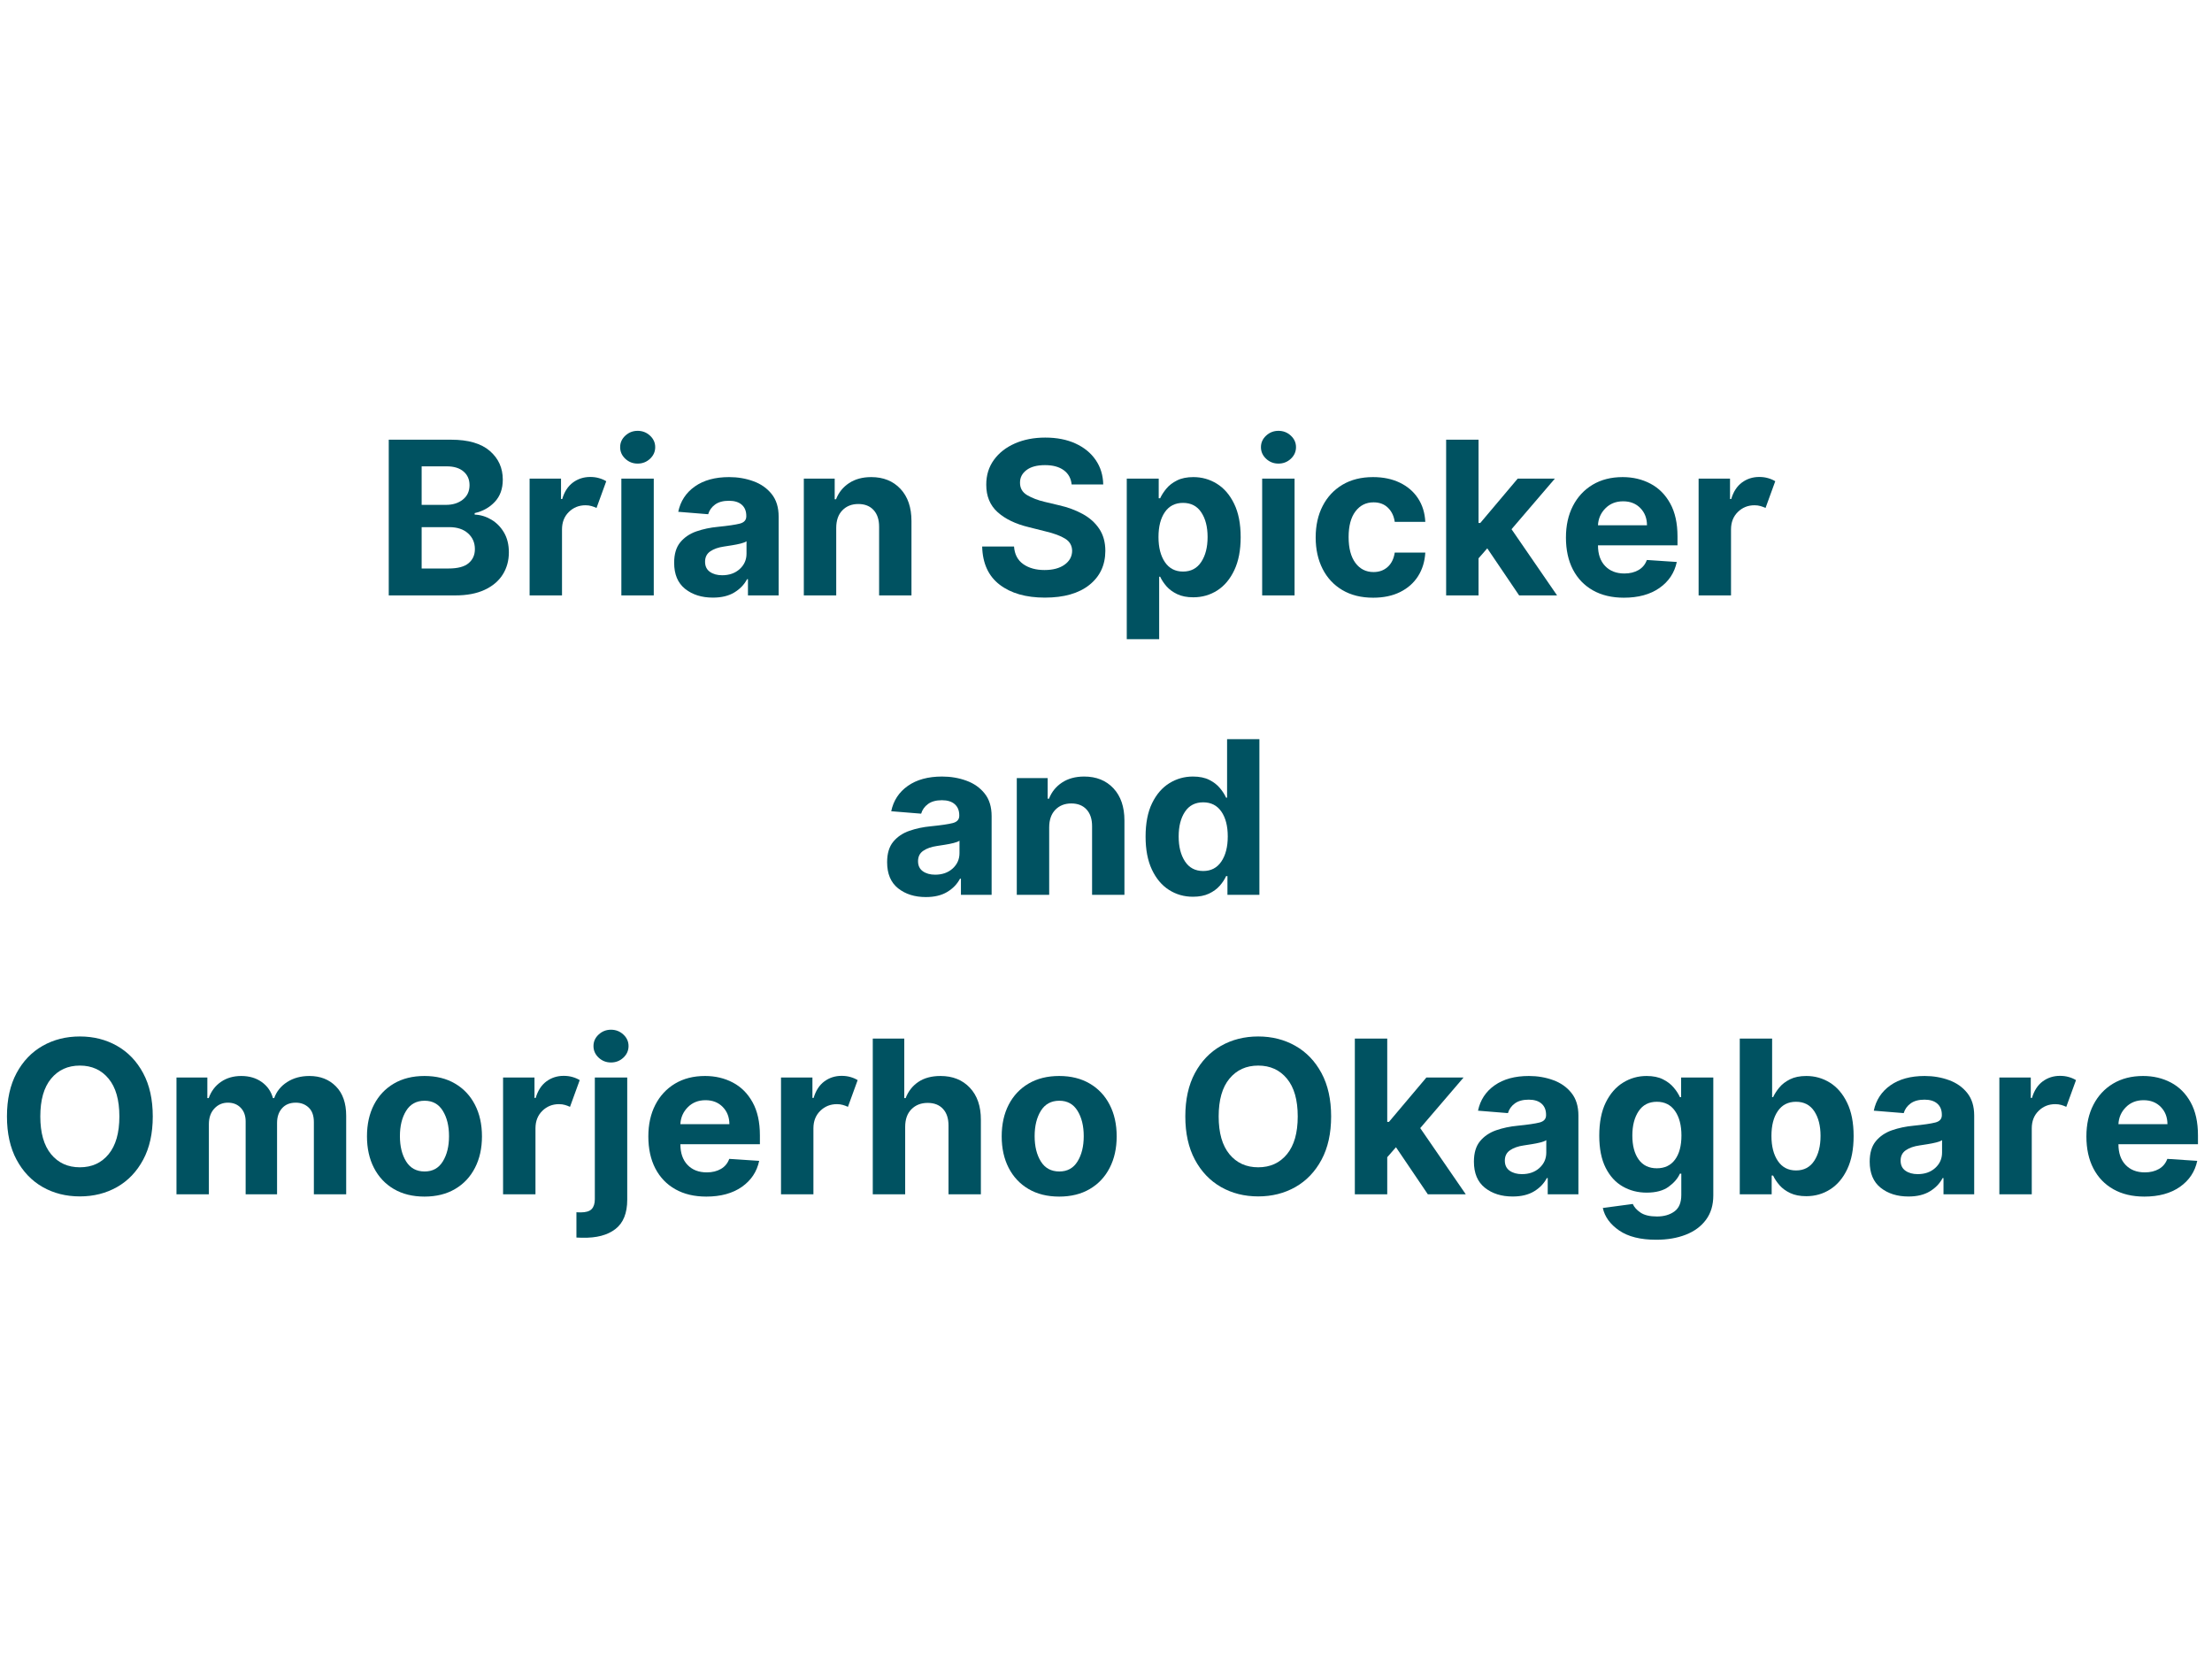 <svg xmlns="http://www.w3.org/2000/svg" xmlns:xlink="http://www.w3.org/1999/xlink" width="1024" zoomAndPan="magnify" viewBox="0 0 768 576" height="768" preserveAspectRatio="xMidYMid meet"><defs></defs><g id="785187d8cc"><g style="fill:#005261;fill-opacity:1;"><g transform="translate(130.271, 206.724)"><path style="stroke:none" d="M 4.703 0 L 4.703 -54.062 L 26.344 -54.062 C 32.312 -54.062 36.797 -52.758 39.797 -50.156 C 42.797 -47.562 44.297 -44.242 44.297 -40.203 C 44.297 -37.016 43.367 -34.438 41.516 -32.469 C 39.672 -30.508 37.344 -29.211 34.531 -28.578 L 34.531 -28.062 C 36.582 -27.969 38.508 -27.383 40.312 -26.312 C 42.125 -25.238 43.594 -23.742 44.719 -21.828 C 45.844 -19.91 46.406 -17.613 46.406 -14.938 C 46.406 -12.07 45.695 -9.508 44.281 -7.25 C 42.863 -5 40.77 -3.227 38 -1.938 C 35.238 -0.645 31.836 0 27.797 0 Z M 16.125 -9.344 L 25.438 -9.344 C 28.645 -9.344 30.973 -9.957 32.422 -11.188 C 33.879 -12.414 34.609 -14.047 34.609 -16.078 C 34.609 -18.305 33.812 -20.133 32.219 -21.562 C 30.625 -22.988 28.453 -23.703 25.703 -23.703 L 16.125 -23.703 Z M 16.125 -31.438 L 24.594 -31.438 C 26.938 -31.438 28.879 -32.047 30.422 -33.266 C 31.973 -34.492 32.75 -36.172 32.75 -38.297 C 32.75 -40.254 32.055 -41.828 30.672 -43.016 C 29.297 -44.211 27.344 -44.812 24.812 -44.812 L 16.125 -44.812 Z M 16.125 -31.438 "></path></g></g><g style="fill:#005261;fill-opacity:1;"><g transform="translate(179.393, 206.724)"><path style="stroke:none" d="M 4.484 0 L 4.484 -40.547 L 15.391 -40.547 L 15.391 -33.469 L 15.812 -33.469 C 16.551 -35.988 17.785 -37.895 19.516 -39.188 C 21.254 -40.477 23.266 -41.125 25.547 -41.125 C 26.641 -41.125 27.648 -40.988 28.578 -40.719 C 29.516 -40.457 30.352 -40.098 31.094 -39.641 L 27.719 -30.359 C 27.188 -30.617 26.609 -30.836 25.984 -31.016 C 25.359 -31.203 24.66 -31.297 23.891 -31.297 C 21.617 -31.297 19.691 -30.52 18.109 -28.969 C 16.535 -27.426 15.742 -25.414 15.734 -22.938 L 15.734 0 Z M 4.484 0 "></path></g></g><g style="fill:#005261;fill-opacity:1;"><g transform="translate(211.251, 206.724)"><path style="stroke:none" d="M 4.484 0 L 4.484 -40.547 L 15.734 -40.547 L 15.734 0 Z M 10.141 -45.766 C 8.484 -45.766 7.055 -46.32 5.859 -47.438 C 4.66 -48.562 4.062 -49.906 4.062 -51.469 C 4.062 -53.031 4.66 -54.363 5.859 -55.469 C 7.055 -56.582 8.484 -57.141 10.141 -57.141 C 11.805 -57.141 13.238 -56.582 14.438 -55.469 C 15.633 -54.363 16.234 -53.031 16.234 -51.469 C 16.234 -49.906 15.633 -48.562 14.438 -47.438 C 13.238 -46.32 11.805 -45.766 10.141 -45.766 Z M 10.141 -45.766 "></path></g></g><g style="fill:#005261;fill-opacity:1;"><g transform="translate(231.47, 206.724)"><path style="stroke:none" d="M 16.047 0.766 C 12.172 0.766 8.957 -0.242 6.406 -2.266 C 3.863 -4.297 2.594 -7.316 2.594 -11.328 C 2.594 -14.348 3.301 -16.719 4.719 -18.438 C 6.145 -20.164 8.016 -21.43 10.328 -22.234 C 12.641 -23.035 15.133 -23.562 17.812 -23.812 C 21.332 -24.164 23.848 -24.535 25.359 -24.922 C 26.879 -25.305 27.641 -26.148 27.641 -27.453 L 27.641 -27.609 C 27.641 -29.273 27.113 -30.566 26.062 -31.484 C 25.02 -32.398 23.539 -32.859 21.625 -32.859 C 19.594 -32.859 17.977 -32.414 16.781 -31.531 C 15.594 -30.656 14.801 -29.539 14.406 -28.188 L 4.016 -29.031 C 4.785 -32.727 6.707 -35.66 9.781 -37.828 C 12.852 -39.992 16.816 -41.078 21.672 -41.078 C 24.68 -41.078 27.492 -40.598 30.109 -39.641 C 32.734 -38.691 34.848 -37.207 36.453 -35.188 C 38.066 -33.176 38.875 -30.562 38.875 -27.344 L 38.875 0 L 28.219 0 L 28.219 -5.625 L 27.906 -5.625 C 26.914 -3.738 25.438 -2.203 23.469 -1.016 C 21.508 0.172 19.035 0.766 16.047 0.766 Z M 19.266 -7 C 21.734 -7 23.758 -7.711 25.344 -9.141 C 26.926 -10.578 27.719 -12.359 27.719 -14.484 L 27.719 -18.797 C 27.281 -18.492 26.598 -18.227 25.672 -18 C 24.742 -17.77 23.754 -17.57 22.703 -17.406 C 21.66 -17.238 20.727 -17.094 19.906 -16.969 C 17.938 -16.688 16.348 -16.129 15.141 -15.297 C 13.93 -14.473 13.328 -13.27 13.328 -11.688 C 13.328 -10.145 13.883 -8.977 15 -8.188 C 16.125 -7.395 17.547 -7 19.266 -7 Z M 19.266 -7 "></path></g></g><g style="fill:#005261;fill-opacity:1;"><g transform="translate(274.6, 206.724)"><path style="stroke:none" d="M 15.734 -23.438 L 15.734 0 L 4.484 0 L 4.484 -40.547 L 15.203 -40.547 L 15.203 -33.391 L 15.672 -33.391 C 16.586 -35.742 18.098 -37.613 20.203 -39 C 22.305 -40.383 24.863 -41.078 27.875 -41.078 C 32.094 -41.078 35.477 -39.719 38.031 -37 C 40.582 -34.281 41.859 -30.551 41.859 -25.812 L 41.859 0 L 30.625 0 L 30.625 -23.812 C 30.633 -26.289 30 -28.227 28.719 -29.625 C 27.438 -31.031 25.664 -31.734 23.406 -31.734 C 21.133 -31.734 19.289 -31.004 17.875 -29.547 C 16.457 -28.098 15.742 -26.062 15.734 -23.438 Z M 15.734 -23.438 "></path></g></g><g style="fill:#005261;fill-opacity:1;"><g transform="translate(320.817, 206.724)"><path style="stroke:none" d=""></path></g></g><g style="fill:#005261;fill-opacity:1;"><g transform="translate(338.053, 206.724)"><path style="stroke:none" d="M 34.016 -38.516 C 33.805 -40.641 32.895 -42.289 31.281 -43.469 C 29.676 -44.645 27.508 -45.234 24.781 -45.234 C 21.988 -45.234 19.844 -44.66 18.344 -43.516 C 16.844 -42.379 16.094 -40.941 16.094 -39.203 C 16.062 -37.266 16.895 -35.797 18.594 -34.797 C 20.289 -33.805 22.312 -33.035 24.656 -32.484 L 29.516 -31.328 C 32.641 -30.629 35.422 -29.609 37.859 -28.266 C 40.297 -26.93 42.211 -25.211 43.609 -23.109 C 45.016 -21.004 45.719 -18.445 45.719 -15.438 C 45.695 -10.5 43.844 -6.562 40.156 -3.625 C 36.469 -0.695 31.328 0.766 24.734 0.766 C 18.172 0.766 12.938 -0.727 9.031 -3.719 C 5.125 -6.707 3.098 -11.125 2.953 -16.969 L 14.016 -16.969 C 14.211 -14.258 15.281 -12.223 17.219 -10.859 C 19.164 -9.492 21.625 -8.812 24.594 -8.812 C 27.5 -8.812 29.816 -9.426 31.547 -10.656 C 33.285 -11.895 34.164 -13.5 34.188 -15.469 C 34.164 -17.301 33.363 -18.707 31.781 -19.688 C 30.195 -20.676 27.938 -21.52 25 -22.219 L 19.109 -23.703 C 14.555 -24.797 10.957 -26.531 8.312 -28.906 C 5.676 -31.281 4.363 -34.457 4.375 -38.438 C 4.363 -41.707 5.238 -44.566 7 -47.016 C 8.77 -49.473 11.203 -51.383 14.297 -52.75 C 17.398 -54.113 20.922 -54.797 24.859 -54.797 C 28.867 -54.797 32.375 -54.109 35.375 -52.734 C 38.375 -51.359 40.707 -49.445 42.375 -47 C 44.051 -44.562 44.922 -41.734 44.984 -38.516 Z M 34.016 -38.516 "></path></g></g><g style="fill:#005261;fill-opacity:1;"><g transform="translate(386.726, 206.724)"><path style="stroke:none" d="M 4.484 15.203 L 4.484 -40.547 L 15.578 -40.547 L 15.578 -33.734 L 16.078 -33.734 C 16.586 -34.836 17.305 -35.953 18.234 -37.078 C 19.172 -38.211 20.406 -39.16 21.938 -39.922 C 23.469 -40.691 25.359 -41.078 27.609 -41.078 C 30.578 -41.078 33.301 -40.305 35.781 -38.766 C 38.27 -37.223 40.266 -34.906 41.766 -31.812 C 43.273 -28.727 44.031 -24.863 44.031 -20.219 C 44.031 -15.695 43.297 -11.883 41.828 -8.781 C 40.367 -5.676 38.398 -3.328 35.922 -1.734 C 33.441 -0.141 30.66 0.656 27.578 0.656 C 25.398 0.656 23.551 0.297 22.031 -0.422 C 20.508 -1.141 19.266 -2.047 18.297 -3.141 C 17.336 -4.242 16.598 -5.363 16.078 -6.5 L 15.734 -6.5 L 15.734 15.203 Z M 15.5 -20.266 C 15.5 -16.66 16.238 -13.758 17.719 -11.562 C 19.207 -9.375 21.305 -8.281 24.016 -8.281 C 26.773 -8.281 28.883 -9.395 30.344 -11.625 C 31.812 -13.852 32.547 -16.734 32.547 -20.266 C 32.547 -23.785 31.816 -26.641 30.359 -28.828 C 28.91 -31.023 26.797 -32.125 24.016 -32.125 C 21.285 -32.125 19.18 -31.051 17.703 -28.906 C 16.234 -26.77 15.5 -23.891 15.5 -20.266 Z M 15.5 -20.266 "></path></g></g><g style="fill:#005261;fill-opacity:1;"><g transform="translate(433.735, 206.724)"><path style="stroke:none" d="M 4.484 0 L 4.484 -40.547 L 15.734 -40.547 L 15.734 0 Z M 10.141 -45.766 C 8.484 -45.766 7.055 -46.32 5.859 -47.438 C 4.66 -48.562 4.062 -49.906 4.062 -51.469 C 4.062 -53.031 4.66 -54.363 5.859 -55.469 C 7.055 -56.582 8.484 -57.141 10.141 -57.141 C 11.805 -57.141 13.238 -56.582 14.438 -55.469 C 15.633 -54.363 16.234 -53.031 16.234 -51.469 C 16.234 -49.906 15.633 -48.562 14.438 -47.438 C 13.238 -46.32 11.805 -45.766 10.141 -45.766 Z M 10.141 -45.766 "></path></g></g><g style="fill:#005261;fill-opacity:1;"><g transform="translate(453.954, 206.724)"><path style="stroke:none" d="M 22.812 0.797 C 18.656 0.797 15.082 -0.086 12.094 -1.859 C 9.113 -3.629 6.828 -6.086 5.234 -9.234 C 3.641 -12.391 2.844 -16.016 2.844 -20.109 C 2.844 -24.266 3.648 -27.91 5.266 -31.047 C 6.879 -34.191 9.172 -36.648 12.141 -38.422 C 15.117 -40.191 18.656 -41.078 22.75 -41.078 C 26.289 -41.078 29.395 -40.43 32.062 -39.141 C 34.727 -37.859 36.828 -36.055 38.359 -33.734 C 39.898 -31.41 40.75 -28.68 40.906 -25.547 L 30.297 -25.547 C 30.004 -27.566 29.219 -29.195 27.938 -30.438 C 26.664 -31.688 25 -32.312 22.938 -32.312 C 20.332 -32.312 18.238 -31.266 16.656 -29.172 C 15.07 -27.078 14.281 -24.109 14.281 -20.266 C 14.281 -16.398 15.066 -13.406 16.641 -11.281 C 18.211 -9.164 20.312 -8.109 22.938 -8.109 C 24.875 -8.109 26.5 -8.691 27.812 -9.859 C 29.133 -11.023 29.961 -12.691 30.297 -14.859 L 40.906 -14.859 C 40.727 -11.766 39.891 -9.035 38.391 -6.672 C 36.891 -4.316 34.816 -2.484 32.172 -1.172 C 29.535 0.141 26.414 0.797 22.812 0.797 Z M 22.812 0.797 "></path></g></g><g style="fill:#005261;fill-opacity:1;"><g transform="translate(497.611, 206.724)"><path style="stroke:none" d="M 4.484 0 L 4.484 -54.062 L 15.734 -54.062 L 15.734 -25.156 L 16.344 -25.156 L 29.328 -40.547 L 42.234 -40.547 L 27.188 -22.984 L 43 0 L 29.828 0 L 18.766 -16.344 L 15.734 -12.875 L 15.734 0 Z M 4.484 0 "></path></g></g><g style="fill:#005261;fill-opacity:1;"><g transform="translate(540.846, 206.724)"><path style="stroke:none" d="M 22.969 0.797 C 18.812 0.797 15.227 -0.051 12.219 -1.75 C 9.207 -3.445 6.891 -5.859 5.266 -8.984 C 3.648 -12.109 2.844 -15.812 2.844 -20.094 C 2.844 -24.258 3.648 -27.914 5.266 -31.062 C 6.891 -34.219 9.176 -36.676 12.125 -38.438 C 15.07 -40.195 18.535 -41.078 22.516 -41.078 C 26.086 -41.078 29.312 -40.316 32.188 -38.797 C 35.062 -37.285 37.344 -35.004 39.031 -31.953 C 40.727 -28.898 41.578 -25.078 41.578 -20.484 L 41.578 -17.391 L 13.969 -17.391 L 13.969 -17.375 C 13.969 -14.344 14.789 -11.957 16.438 -10.219 C 18.094 -8.477 20.328 -7.609 23.141 -7.609 C 25.023 -7.609 26.656 -8.004 28.031 -8.797 C 29.406 -9.586 30.375 -10.754 30.938 -12.297 L 41.328 -11.609 C 40.535 -7.848 38.531 -4.836 35.312 -2.578 C 32.094 -0.328 27.977 0.797 22.969 0.797 Z M 13.969 -24.359 L 30.984 -24.359 C 30.973 -26.773 30.203 -28.766 28.672 -30.328 C 27.141 -31.891 25.148 -32.672 22.703 -32.672 C 20.203 -32.672 18.148 -31.859 16.547 -30.234 C 14.941 -28.617 14.082 -26.66 13.969 -24.359 Z M 13.969 -24.359 "></path></g></g><g style="fill:#005261;fill-opacity:1;"><g transform="translate(585.269, 206.724)"><path style="stroke:none" d="M 4.484 0 L 4.484 -40.547 L 15.391 -40.547 L 15.391 -33.469 L 15.812 -33.469 C 16.551 -35.988 17.785 -37.895 19.516 -39.188 C 21.254 -40.477 23.266 -41.125 25.547 -41.125 C 26.641 -41.125 27.648 -40.988 28.578 -40.719 C 29.516 -40.457 30.352 -40.098 31.094 -39.641 L 27.719 -30.359 C 27.188 -30.617 26.609 -30.836 25.984 -31.016 C 25.359 -31.203 24.66 -31.297 23.891 -31.297 C 21.617 -31.297 19.691 -30.52 18.109 -28.969 C 16.535 -27.426 15.742 -25.414 15.734 -22.938 L 15.734 0 Z M 4.484 0 "></path></g></g><g style="fill:#005261;fill-opacity:1;"><g transform="translate(305.413, 310.69)"><path style="stroke:none" d="M 16.047 0.766 C 12.172 0.766 8.957 -0.242 6.406 -2.266 C 3.863 -4.297 2.594 -7.316 2.594 -11.328 C 2.594 -14.348 3.301 -16.719 4.719 -18.438 C 6.145 -20.164 8.016 -21.43 10.328 -22.234 C 12.641 -23.035 15.133 -23.562 17.812 -23.812 C 21.332 -24.164 23.848 -24.535 25.359 -24.922 C 26.879 -25.305 27.641 -26.148 27.641 -27.453 L 27.641 -27.609 C 27.641 -29.273 27.113 -30.566 26.062 -31.484 C 25.02 -32.398 23.539 -32.859 21.625 -32.859 C 19.594 -32.859 17.977 -32.414 16.781 -31.531 C 15.594 -30.656 14.801 -29.539 14.406 -28.188 L 4.016 -29.031 C 4.785 -32.727 6.707 -35.66 9.781 -37.828 C 12.852 -39.992 16.816 -41.078 21.672 -41.078 C 24.68 -41.078 27.492 -40.598 30.109 -39.641 C 32.734 -38.691 34.848 -37.207 36.453 -35.188 C 38.066 -33.176 38.875 -30.562 38.875 -27.344 L 38.875 0 L 28.219 0 L 28.219 -5.625 L 27.906 -5.625 C 26.914 -3.738 25.438 -2.203 23.469 -1.016 C 21.508 0.172 19.035 0.766 16.047 0.766 Z M 19.266 -7 C 21.734 -7 23.758 -7.711 25.344 -9.141 C 26.926 -10.578 27.719 -12.359 27.719 -14.484 L 27.719 -18.797 C 27.281 -18.492 26.598 -18.227 25.672 -18 C 24.742 -17.77 23.754 -17.57 22.703 -17.406 C 21.66 -17.238 20.727 -17.094 19.906 -16.969 C 17.938 -16.688 16.348 -16.129 15.141 -15.297 C 13.93 -14.473 13.328 -13.27 13.328 -11.688 C 13.328 -10.145 13.883 -8.977 15 -8.188 C 16.125 -7.395 17.547 -7 19.266 -7 Z M 19.266 -7 "></path></g></g><g style="fill:#005261;fill-opacity:1;"><g transform="translate(348.542, 310.69)"><path style="stroke:none" d="M 15.734 -23.438 L 15.734 0 L 4.484 0 L 4.484 -40.547 L 15.203 -40.547 L 15.203 -33.391 L 15.672 -33.391 C 16.586 -35.742 18.098 -37.613 20.203 -39 C 22.305 -40.383 24.863 -41.078 27.875 -41.078 C 32.094 -41.078 35.477 -39.719 38.031 -37 C 40.582 -34.281 41.859 -30.551 41.859 -25.812 L 41.859 0 L 30.625 0 L 30.625 -23.812 C 30.633 -26.289 30 -28.227 28.719 -29.625 C 27.438 -31.031 25.664 -31.734 23.406 -31.734 C 21.133 -31.734 19.289 -31.004 17.875 -29.547 C 16.457 -28.098 15.742 -26.062 15.734 -23.438 Z M 15.734 -23.438 "></path></g></g><g style="fill:#005261;fill-opacity:1;"><g transform="translate(394.76, 310.69)"><path style="stroke:none" d="M 19.422 0.656 C 16.348 0.656 13.566 -0.141 11.078 -1.734 C 8.598 -3.328 6.629 -5.676 5.172 -8.781 C 3.711 -11.883 2.984 -15.695 2.984 -20.219 C 2.984 -24.863 3.734 -28.727 5.234 -31.812 C 6.742 -34.906 8.742 -37.223 11.234 -38.766 C 13.723 -40.305 16.445 -41.078 19.406 -41.078 C 21.676 -41.078 23.57 -40.691 25.094 -39.922 C 26.613 -39.16 27.844 -38.211 28.781 -37.078 C 29.727 -35.953 30.445 -34.836 30.938 -33.734 L 31.281 -33.734 L 31.281 -54.062 L 42.5 -54.062 L 42.5 0 L 31.406 0 L 31.406 -6.5 L 30.938 -6.5 C 30.426 -5.363 29.688 -4.242 28.719 -3.141 C 27.75 -2.047 26.504 -1.141 24.984 -0.422 C 23.461 0.297 21.609 0.656 19.422 0.656 Z M 22.984 -8.281 C 25.703 -8.281 27.801 -9.375 29.281 -11.562 C 30.77 -13.758 31.516 -16.66 31.516 -20.266 C 31.516 -23.891 30.773 -26.77 29.297 -28.906 C 27.816 -31.051 25.711 -32.125 22.984 -32.125 C 20.203 -32.125 18.086 -31.023 16.641 -28.828 C 15.191 -26.641 14.469 -23.785 14.469 -20.266 C 14.469 -16.734 15.195 -13.852 16.656 -11.625 C 18.113 -9.395 20.223 -8.281 22.984 -8.281 Z M 22.984 -8.281 "></path></g></g><g style="fill:#005261;fill-opacity:1;"><g transform="translate(-1.334, 414.656)"><path style="stroke:none" d="M 54.375 -27.031 C 54.375 -21.133 53.258 -16.117 51.031 -11.984 C 48.812 -7.848 45.789 -4.691 41.969 -2.516 C 38.145 -0.348 33.844 0.734 29.062 0.734 C 24.258 0.734 19.945 -0.352 16.125 -2.531 C 12.312 -4.719 9.297 -7.879 7.078 -12.016 C 4.859 -16.16 3.75 -21.164 3.75 -27.031 C 3.75 -32.926 4.859 -37.941 7.078 -42.078 C 9.297 -46.211 12.312 -49.363 16.125 -51.531 C 19.945 -53.707 24.258 -54.797 29.062 -54.797 C 33.844 -54.797 38.145 -53.707 41.969 -51.531 C 45.789 -49.363 48.812 -46.211 51.031 -42.078 C 53.258 -37.941 54.375 -32.926 54.375 -27.031 Z M 42.781 -27.031 C 42.781 -32.77 41.531 -37.145 39.031 -40.156 C 36.539 -43.176 33.219 -44.688 29.062 -44.688 C 24.906 -44.688 21.578 -43.176 19.078 -40.156 C 16.578 -37.145 15.328 -32.77 15.328 -27.031 C 15.328 -21.312 16.578 -16.938 19.078 -13.906 C 21.578 -10.883 24.906 -9.375 29.062 -9.375 C 33.219 -9.375 36.539 -10.883 39.031 -13.906 C 41.531 -16.938 42.781 -21.312 42.781 -27.031 Z M 42.781 -27.031 "></path></g></g><g style="fill:#005261;fill-opacity:1;"><g transform="translate(56.788, 414.656)"><path style="stroke:none" d="M 4.484 0 L 4.484 -40.547 L 15.203 -40.547 L 15.203 -33.391 L 15.672 -33.391 C 16.523 -35.785 17.941 -37.664 19.922 -39.031 C 21.898 -40.395 24.25 -41.078 26.969 -41.078 C 29.75 -41.078 32.113 -40.383 34.062 -39 C 36.02 -37.613 37.328 -35.742 37.984 -33.391 L 38.406 -33.391 C 39.227 -35.711 40.727 -37.57 42.906 -38.969 C 45.082 -40.375 47.656 -41.078 50.625 -41.078 C 54.406 -41.078 57.477 -39.875 59.844 -37.469 C 62.219 -35.062 63.406 -31.66 63.406 -27.266 L 63.406 0 L 52.188 0 L 52.188 -25.047 C 52.188 -27.297 51.586 -28.984 50.391 -30.109 C 49.191 -31.242 47.695 -31.812 45.906 -31.812 C 43.863 -31.812 42.27 -31.16 41.125 -29.859 C 39.977 -28.555 39.406 -26.859 39.406 -24.766 L 39.406 0 L 28.5 0 L 28.5 -25.281 C 28.5 -27.27 27.93 -28.852 26.797 -30.031 C 25.66 -31.219 24.172 -31.812 22.328 -31.812 C 20.461 -31.812 18.895 -31.129 17.625 -29.766 C 16.363 -28.398 15.734 -26.594 15.734 -24.344 L 15.734 0 Z M 4.484 0 "></path></g></g><g style="fill:#005261;fill-opacity:1;"><g transform="translate(124.57, 414.656)"><path style="stroke:none" d="M 22.812 0.797 C 18.707 0.797 15.16 -0.078 12.172 -1.828 C 9.191 -3.578 6.891 -6.023 5.266 -9.172 C 3.648 -12.316 2.844 -15.961 2.844 -20.109 C 2.844 -24.297 3.648 -27.957 5.266 -31.094 C 6.891 -34.238 9.191 -36.688 12.172 -38.438 C 15.16 -40.195 18.707 -41.078 22.812 -41.078 C 26.906 -41.078 30.441 -40.195 33.422 -38.438 C 36.41 -36.688 38.711 -34.238 40.328 -31.094 C 41.953 -27.957 42.766 -24.297 42.766 -20.109 C 42.766 -15.961 41.953 -12.316 40.328 -9.172 C 38.711 -6.023 36.41 -3.578 33.422 -1.828 C 30.441 -0.078 26.906 0.797 22.812 0.797 Z M 22.859 -7.922 C 25.641 -7.922 27.742 -9.082 29.172 -11.406 C 30.609 -13.727 31.328 -16.656 31.328 -20.188 C 31.328 -23.727 30.609 -26.66 29.172 -28.984 C 27.742 -31.316 25.641 -32.484 22.859 -32.484 C 20.023 -32.484 17.883 -31.316 16.438 -28.984 C 15 -26.66 14.281 -23.727 14.281 -20.188 C 14.281 -16.656 15 -13.727 16.438 -11.406 C 17.883 -9.082 20.023 -7.922 22.859 -7.922 Z M 22.859 -7.922 "></path></g></g><g style="fill:#005261;fill-opacity:1;"><g transform="translate(170.181, 414.656)"><path style="stroke:none" d="M 4.484 0 L 4.484 -40.547 L 15.391 -40.547 L 15.391 -33.469 L 15.812 -33.469 C 16.551 -35.988 17.785 -37.895 19.516 -39.188 C 21.254 -40.477 23.266 -41.125 25.547 -41.125 C 26.641 -41.125 27.648 -40.988 28.578 -40.719 C 29.516 -40.457 30.352 -40.098 31.094 -39.641 L 27.719 -30.359 C 27.188 -30.617 26.609 -30.836 25.984 -31.016 C 25.359 -31.203 24.66 -31.297 23.891 -31.297 C 21.617 -31.297 19.691 -30.52 18.109 -28.969 C 16.535 -27.426 15.742 -25.414 15.734 -22.938 L 15.734 0 Z M 4.484 0 "></path></g></g><g style="fill:#005261;fill-opacity:1;"><g transform="translate(202.04, 414.656)"><path style="stroke:none" d="M 4.484 -40.547 L 15.734 -40.547 L 15.734 1.875 C 15.734 6.57 14.359 9.973 11.609 12.078 C 8.867 14.191 5.062 15.191 0.188 15.078 C -0.113 15.078 -0.426 15.07 -0.75 15.062 C -1.07 15.051 -1.457 15.035 -1.906 15.016 L -1.906 6.234 C -1.602 6.242 -1.336 6.254 -1.109 6.266 C -0.879 6.273 -0.648 6.281 -0.422 6.281 C 1.391 6.281 2.66 5.895 3.391 5.125 C 4.117 4.363 4.484 3.219 4.484 1.688 Z M 10.094 -45.766 C 8.438 -45.766 7.008 -46.32 5.812 -47.438 C 4.613 -48.562 4.016 -49.906 4.016 -51.469 C 4.016 -53.031 4.613 -54.363 5.812 -55.469 C 7.008 -56.582 8.438 -57.141 10.094 -57.141 C 11.758 -57.141 13.191 -56.582 14.391 -55.469 C 15.586 -54.363 16.188 -53.031 16.188 -51.469 C 16.188 -49.906 15.586 -48.562 14.391 -47.438 C 13.191 -46.32 11.758 -45.766 10.094 -45.766 Z M 10.094 -45.766 "></path></g></g><g style="fill:#005261;fill-opacity:1;"><g transform="translate(222.258, 414.656)"><path style="stroke:none" d="M 22.969 0.797 C 18.812 0.797 15.227 -0.051 12.219 -1.75 C 9.207 -3.445 6.891 -5.859 5.266 -8.984 C 3.648 -12.109 2.844 -15.812 2.844 -20.094 C 2.844 -24.258 3.648 -27.914 5.266 -31.062 C 6.891 -34.219 9.176 -36.676 12.125 -38.438 C 15.07 -40.195 18.535 -41.078 22.516 -41.078 C 26.086 -41.078 29.312 -40.316 32.188 -38.797 C 35.062 -37.285 37.344 -35.004 39.031 -31.953 C 40.727 -28.898 41.578 -25.078 41.578 -20.484 L 41.578 -17.391 L 13.969 -17.391 L 13.969 -17.375 C 13.969 -14.344 14.789 -11.957 16.438 -10.219 C 18.094 -8.477 20.328 -7.609 23.141 -7.609 C 25.023 -7.609 26.656 -8.004 28.031 -8.797 C 29.406 -9.586 30.375 -10.754 30.938 -12.297 L 41.328 -11.609 C 40.535 -7.848 38.531 -4.836 35.312 -2.578 C 32.094 -0.328 27.977 0.797 22.969 0.797 Z M 13.969 -24.359 L 30.984 -24.359 C 30.973 -26.773 30.203 -28.766 28.672 -30.328 C 27.141 -31.891 25.148 -32.672 22.703 -32.672 C 20.203 -32.672 18.148 -31.859 16.547 -30.234 C 14.941 -28.617 14.082 -26.66 13.969 -24.359 Z M 13.969 -24.359 "></path></g></g><g style="fill:#005261;fill-opacity:1;"><g transform="translate(266.681, 414.656)"><path style="stroke:none" d="M 4.484 0 L 4.484 -40.547 L 15.391 -40.547 L 15.391 -33.469 L 15.812 -33.469 C 16.551 -35.988 17.785 -37.895 19.516 -39.188 C 21.254 -40.477 23.266 -41.125 25.547 -41.125 C 26.641 -41.125 27.648 -40.988 28.578 -40.719 C 29.516 -40.457 30.352 -40.098 31.094 -39.641 L 27.719 -30.359 C 27.188 -30.617 26.609 -30.836 25.984 -31.016 C 25.359 -31.203 24.66 -31.297 23.891 -31.297 C 21.617 -31.297 19.691 -30.52 18.109 -28.969 C 16.535 -27.426 15.742 -25.414 15.734 -22.938 L 15.734 0 Z M 4.484 0 "></path></g></g><g style="fill:#005261;fill-opacity:1;"><g transform="translate(298.54, 414.656)"><path style="stroke:none" d="M 15.734 -23.438 L 15.734 0 L 4.484 0 L 4.484 -54.062 L 15.422 -54.062 L 15.422 -33.391 L 15.891 -33.391 C 16.816 -35.785 18.297 -37.664 20.328 -39.031 C 22.367 -40.395 24.926 -41.078 28 -41.078 C 32.227 -41.078 35.625 -39.719 38.188 -37 C 40.758 -34.289 42.035 -30.562 42.016 -25.812 L 42.016 0 L 30.781 0 L 30.781 -23.812 C 30.789 -26.312 30.156 -28.254 28.875 -29.641 C 27.602 -31.035 25.828 -31.734 23.547 -31.734 C 21.254 -31.734 19.379 -31.004 17.922 -29.547 C 16.473 -28.098 15.742 -26.062 15.734 -23.438 Z M 15.734 -23.438 "></path></g></g><g style="fill:#005261;fill-opacity:1;"><g transform="translate(344.942, 414.656)"><path style="stroke:none" d="M 22.812 0.797 C 18.707 0.797 15.16 -0.078 12.172 -1.828 C 9.191 -3.578 6.891 -6.023 5.266 -9.172 C 3.648 -12.316 2.844 -15.961 2.844 -20.109 C 2.844 -24.297 3.648 -27.957 5.266 -31.094 C 6.891 -34.238 9.191 -36.688 12.172 -38.438 C 15.16 -40.195 18.707 -41.078 22.812 -41.078 C 26.906 -41.078 30.441 -40.195 33.422 -38.438 C 36.41 -36.688 38.711 -34.238 40.328 -31.094 C 41.953 -27.957 42.766 -24.297 42.766 -20.109 C 42.766 -15.961 41.953 -12.316 40.328 -9.172 C 38.711 -6.023 36.41 -3.578 33.422 -1.828 C 30.441 -0.078 26.906 0.797 22.812 0.797 Z M 22.859 -7.922 C 25.641 -7.922 27.742 -9.082 29.172 -11.406 C 30.609 -13.727 31.328 -16.656 31.328 -20.188 C 31.328 -23.727 30.609 -26.66 29.172 -28.984 C 27.742 -31.316 25.641 -32.484 22.859 -32.484 C 20.023 -32.484 17.883 -31.316 16.438 -28.984 C 15 -26.66 14.281 -23.727 14.281 -20.188 C 14.281 -16.656 15 -13.727 16.438 -11.406 C 17.883 -9.082 20.023 -7.922 22.859 -7.922 Z M 22.859 -7.922 "></path></g></g><g style="fill:#005261;fill-opacity:1;"><g transform="translate(390.553, 414.656)"><path style="stroke:none" d=""></path></g></g><g style="fill:#005261;fill-opacity:1;"><g transform="translate(407.789, 414.656)"><path style="stroke:none" d="M 54.375 -27.031 C 54.375 -21.133 53.258 -16.117 51.031 -11.984 C 48.812 -7.848 45.789 -4.691 41.969 -2.516 C 38.145 -0.348 33.844 0.734 29.062 0.734 C 24.258 0.734 19.945 -0.352 16.125 -2.531 C 12.312 -4.719 9.297 -7.879 7.078 -12.016 C 4.859 -16.16 3.75 -21.164 3.75 -27.031 C 3.75 -32.926 4.859 -37.941 7.078 -42.078 C 9.297 -46.211 12.312 -49.363 16.125 -51.531 C 19.945 -53.707 24.258 -54.797 29.062 -54.797 C 33.844 -54.797 38.145 -53.707 41.969 -51.531 C 45.789 -49.363 48.812 -46.211 51.031 -42.078 C 53.258 -37.941 54.375 -32.926 54.375 -27.031 Z M 42.781 -27.031 C 42.781 -32.77 41.531 -37.145 39.031 -40.156 C 36.539 -43.176 33.219 -44.688 29.062 -44.688 C 24.906 -44.688 21.578 -43.176 19.078 -40.156 C 16.578 -37.145 15.328 -32.77 15.328 -27.031 C 15.328 -21.312 16.578 -16.938 19.078 -13.906 C 21.578 -10.883 24.906 -9.375 29.062 -9.375 C 33.219 -9.375 36.539 -10.883 39.031 -13.906 C 41.531 -16.938 42.781 -21.312 42.781 -27.031 Z M 42.781 -27.031 "></path></g></g><g style="fill:#005261;fill-opacity:1;"><g transform="translate(465.911, 414.656)"><path style="stroke:none" d="M 4.484 0 L 4.484 -54.062 L 15.734 -54.062 L 15.734 -25.156 L 16.344 -25.156 L 29.328 -40.547 L 42.234 -40.547 L 27.188 -22.984 L 43 0 L 29.828 0 L 18.766 -16.344 L 15.734 -12.875 L 15.734 0 Z M 4.484 0 "></path></g></g><g style="fill:#005261;fill-opacity:1;"><g transform="translate(509.146, 414.656)"><path style="stroke:none" d="M 16.047 0.766 C 12.172 0.766 8.957 -0.242 6.406 -2.266 C 3.863 -4.297 2.594 -7.316 2.594 -11.328 C 2.594 -14.348 3.301 -16.719 4.719 -18.438 C 6.145 -20.164 8.016 -21.43 10.328 -22.234 C 12.641 -23.035 15.133 -23.562 17.812 -23.812 C 21.332 -24.164 23.848 -24.535 25.359 -24.922 C 26.879 -25.305 27.641 -26.148 27.641 -27.453 L 27.641 -27.609 C 27.641 -29.273 27.113 -30.566 26.062 -31.484 C 25.02 -32.398 23.539 -32.859 21.625 -32.859 C 19.594 -32.859 17.977 -32.414 16.781 -31.531 C 15.594 -30.656 14.801 -29.539 14.406 -28.188 L 4.016 -29.031 C 4.785 -32.727 6.707 -35.66 9.781 -37.828 C 12.852 -39.992 16.816 -41.078 21.672 -41.078 C 24.68 -41.078 27.492 -40.598 30.109 -39.641 C 32.734 -38.691 34.848 -37.207 36.453 -35.188 C 38.066 -33.176 38.875 -30.562 38.875 -27.344 L 38.875 0 L 28.219 0 L 28.219 -5.625 L 27.906 -5.625 C 26.914 -3.738 25.438 -2.203 23.469 -1.016 C 21.508 0.172 19.035 0.766 16.047 0.766 Z M 19.266 -7 C 21.734 -7 23.758 -7.711 25.344 -9.141 C 26.926 -10.578 27.719 -12.359 27.719 -14.484 L 27.719 -18.797 C 27.281 -18.492 26.598 -18.227 25.672 -18 C 24.742 -17.77 23.754 -17.57 22.703 -17.406 C 21.66 -17.238 20.727 -17.094 19.906 -16.969 C 17.938 -16.688 16.348 -16.129 15.141 -15.297 C 13.93 -14.473 13.328 -13.27 13.328 -11.688 C 13.328 -10.145 13.883 -8.977 15 -8.188 C 16.125 -7.395 17.547 -7 19.266 -7 Z M 19.266 -7 "></path></g></g><g style="fill:#005261;fill-opacity:1;"><g transform="translate(552.275, 414.656)"><path style="stroke:none" d="M 22.75 15.781 C 17.289 15.781 13.004 14.707 9.891 12.562 C 6.773 10.414 4.883 7.812 4.219 4.75 L 14.625 3.359 C 15.082 4.441 15.973 5.438 17.297 6.344 C 18.629 7.25 20.535 7.703 23.016 7.703 C 25.461 7.703 27.484 7.117 29.078 5.953 C 30.672 4.797 31.469 2.891 31.469 0.234 L 31.469 -7.172 L 30.984 -7.172 C 30.242 -5.504 28.941 -3.988 27.078 -2.625 C 25.211 -1.258 22.66 -0.578 19.422 -0.578 C 16.379 -0.578 13.613 -1.289 11.125 -2.719 C 8.633 -4.145 6.656 -6.316 5.188 -9.234 C 3.719 -12.16 2.984 -15.863 2.984 -20.344 C 2.984 -24.957 3.734 -28.797 5.234 -31.859 C 6.742 -34.922 8.742 -37.223 11.234 -38.766 C 13.723 -40.305 16.445 -41.078 19.406 -41.078 C 21.676 -41.078 23.57 -40.691 25.094 -39.922 C 26.625 -39.16 27.863 -38.211 28.812 -37.078 C 29.77 -35.953 30.492 -34.836 30.984 -33.734 L 31.406 -33.734 L 31.406 -40.547 L 42.578 -40.547 L 42.578 0.391 C 42.578 3.754 41.727 6.578 40.031 8.859 C 38.332 11.148 35.992 12.875 33.016 14.031 C 30.047 15.195 26.625 15.781 22.75 15.781 Z M 22.984 -9.031 C 25.703 -9.031 27.801 -10.031 29.281 -12.031 C 30.77 -14.039 31.516 -16.832 31.516 -20.406 C 31.516 -23.957 30.773 -26.797 29.297 -28.922 C 27.816 -31.055 25.711 -32.125 22.984 -32.125 C 20.203 -32.125 18.086 -31.031 16.641 -28.844 C 15.191 -26.664 14.469 -23.852 14.469 -20.406 C 14.469 -16.906 15.195 -14.133 16.656 -12.094 C 18.113 -10.051 20.223 -9.031 22.984 -9.031 Z M 22.984 -9.031 "></path></g></g><g style="fill:#005261;fill-opacity:1;"><g transform="translate(599.338, 414.656)"><path style="stroke:none" d="M 4.703 0 L 4.703 -54.062 L 15.938 -54.062 L 15.938 -33.734 L 16.281 -33.734 C 16.789 -34.836 17.508 -35.953 18.438 -37.078 C 19.375 -38.211 20.609 -39.16 22.141 -39.922 C 23.672 -40.691 25.562 -41.078 27.812 -41.078 C 30.789 -41.078 33.52 -40.305 36 -38.766 C 38.477 -37.223 40.469 -34.906 41.969 -31.812 C 43.477 -28.727 44.234 -24.863 44.234 -20.219 C 44.234 -15.695 43.504 -11.883 42.047 -8.781 C 40.586 -5.676 38.613 -3.328 36.125 -1.734 C 33.645 -0.141 30.867 0.656 27.797 0.656 C 25.609 0.656 23.754 0.297 22.234 -0.422 C 20.711 -1.141 19.473 -2.047 18.516 -3.141 C 17.555 -4.242 16.812 -5.363 16.281 -6.5 L 15.781 -6.5 L 15.781 0 Z M 15.703 -20.266 C 15.703 -16.66 16.445 -13.758 17.938 -11.562 C 19.426 -9.375 21.523 -8.281 24.234 -8.281 C 26.992 -8.281 29.102 -9.395 30.562 -11.625 C 32.02 -13.852 32.75 -16.734 32.75 -20.266 C 32.75 -23.785 32.023 -26.641 30.578 -28.828 C 29.129 -31.023 27.016 -32.125 24.234 -32.125 C 21.504 -32.125 19.398 -31.051 17.922 -28.906 C 16.441 -26.77 15.703 -23.891 15.703 -20.266 Z M 15.703 -20.266 "></path></g></g><g style="fill:#005261;fill-opacity:1;"><g transform="translate(646.559, 414.656)"><path style="stroke:none" d="M 16.047 0.766 C 12.172 0.766 8.957 -0.242 6.406 -2.266 C 3.863 -4.297 2.594 -7.316 2.594 -11.328 C 2.594 -14.348 3.301 -16.719 4.719 -18.438 C 6.145 -20.164 8.016 -21.43 10.328 -22.234 C 12.641 -23.035 15.133 -23.562 17.812 -23.812 C 21.332 -24.164 23.848 -24.535 25.359 -24.922 C 26.879 -25.305 27.641 -26.148 27.641 -27.453 L 27.641 -27.609 C 27.641 -29.273 27.113 -30.566 26.062 -31.484 C 25.02 -32.398 23.539 -32.859 21.625 -32.859 C 19.594 -32.859 17.977 -32.414 16.781 -31.531 C 15.594 -30.656 14.801 -29.539 14.406 -28.188 L 4.016 -29.031 C 4.785 -32.727 6.707 -35.66 9.781 -37.828 C 12.852 -39.992 16.816 -41.078 21.672 -41.078 C 24.68 -41.078 27.492 -40.598 30.109 -39.641 C 32.734 -38.691 34.848 -37.207 36.453 -35.188 C 38.066 -33.176 38.875 -30.562 38.875 -27.344 L 38.875 0 L 28.219 0 L 28.219 -5.625 L 27.906 -5.625 C 26.914 -3.738 25.438 -2.203 23.469 -1.016 C 21.508 0.172 19.035 0.766 16.047 0.766 Z M 19.266 -7 C 21.734 -7 23.758 -7.711 25.344 -9.141 C 26.926 -10.578 27.719 -12.359 27.719 -14.484 L 27.719 -18.797 C 27.281 -18.492 26.598 -18.227 25.672 -18 C 24.742 -17.77 23.754 -17.57 22.703 -17.406 C 21.66 -17.238 20.727 -17.094 19.906 -16.969 C 17.938 -16.688 16.348 -16.129 15.141 -15.297 C 13.93 -14.473 13.328 -13.27 13.328 -11.688 C 13.328 -10.145 13.883 -8.977 15 -8.188 C 16.125 -7.395 17.547 -7 19.266 -7 Z M 19.266 -7 "></path></g></g><g style="fill:#005261;fill-opacity:1;"><g transform="translate(689.688, 414.656)"><path style="stroke:none" d="M 4.484 0 L 4.484 -40.547 L 15.391 -40.547 L 15.391 -33.469 L 15.812 -33.469 C 16.551 -35.988 17.785 -37.895 19.516 -39.188 C 21.254 -40.477 23.266 -41.125 25.547 -41.125 C 26.641 -41.125 27.648 -40.988 28.578 -40.719 C 29.516 -40.457 30.352 -40.098 31.094 -39.641 L 27.719 -30.359 C 27.188 -30.617 26.609 -30.836 25.984 -31.016 C 25.359 -31.203 24.66 -31.297 23.891 -31.297 C 21.617 -31.297 19.691 -30.52 18.109 -28.969 C 16.535 -27.426 15.742 -25.414 15.734 -22.938 L 15.734 0 Z M 4.484 0 "></path></g></g><g style="fill:#005261;fill-opacity:1;"><g transform="translate(721.547, 414.656)"><path style="stroke:none" d="M 22.969 0.797 C 18.812 0.797 15.227 -0.051 12.219 -1.75 C 9.207 -3.445 6.891 -5.859 5.266 -8.984 C 3.648 -12.109 2.844 -15.812 2.844 -20.094 C 2.844 -24.258 3.648 -27.914 5.266 -31.062 C 6.891 -34.219 9.176 -36.676 12.125 -38.438 C 15.07 -40.195 18.535 -41.078 22.516 -41.078 C 26.086 -41.078 29.312 -40.316 32.188 -38.797 C 35.062 -37.285 37.344 -35.004 39.031 -31.953 C 40.727 -28.898 41.578 -25.078 41.578 -20.484 L 41.578 -17.391 L 13.969 -17.391 L 13.969 -17.375 C 13.969 -14.344 14.789 -11.957 16.438 -10.219 C 18.094 -8.477 20.328 -7.609 23.141 -7.609 C 25.023 -7.609 26.656 -8.004 28.031 -8.797 C 29.406 -9.586 30.375 -10.754 30.938 -12.297 L 41.328 -11.609 C 40.535 -7.848 38.531 -4.836 35.312 -2.578 C 32.094 -0.328 27.977 0.797 22.969 0.797 Z M 13.969 -24.359 L 30.984 -24.359 C 30.973 -26.773 30.203 -28.766 28.672 -30.328 C 27.141 -31.891 25.148 -32.672 22.703 -32.672 C 20.203 -32.672 18.148 -31.859 16.547 -30.234 C 14.941 -28.617 14.082 -26.66 13.969 -24.359 Z M 13.969 -24.359 "></path></g></g></g></svg>